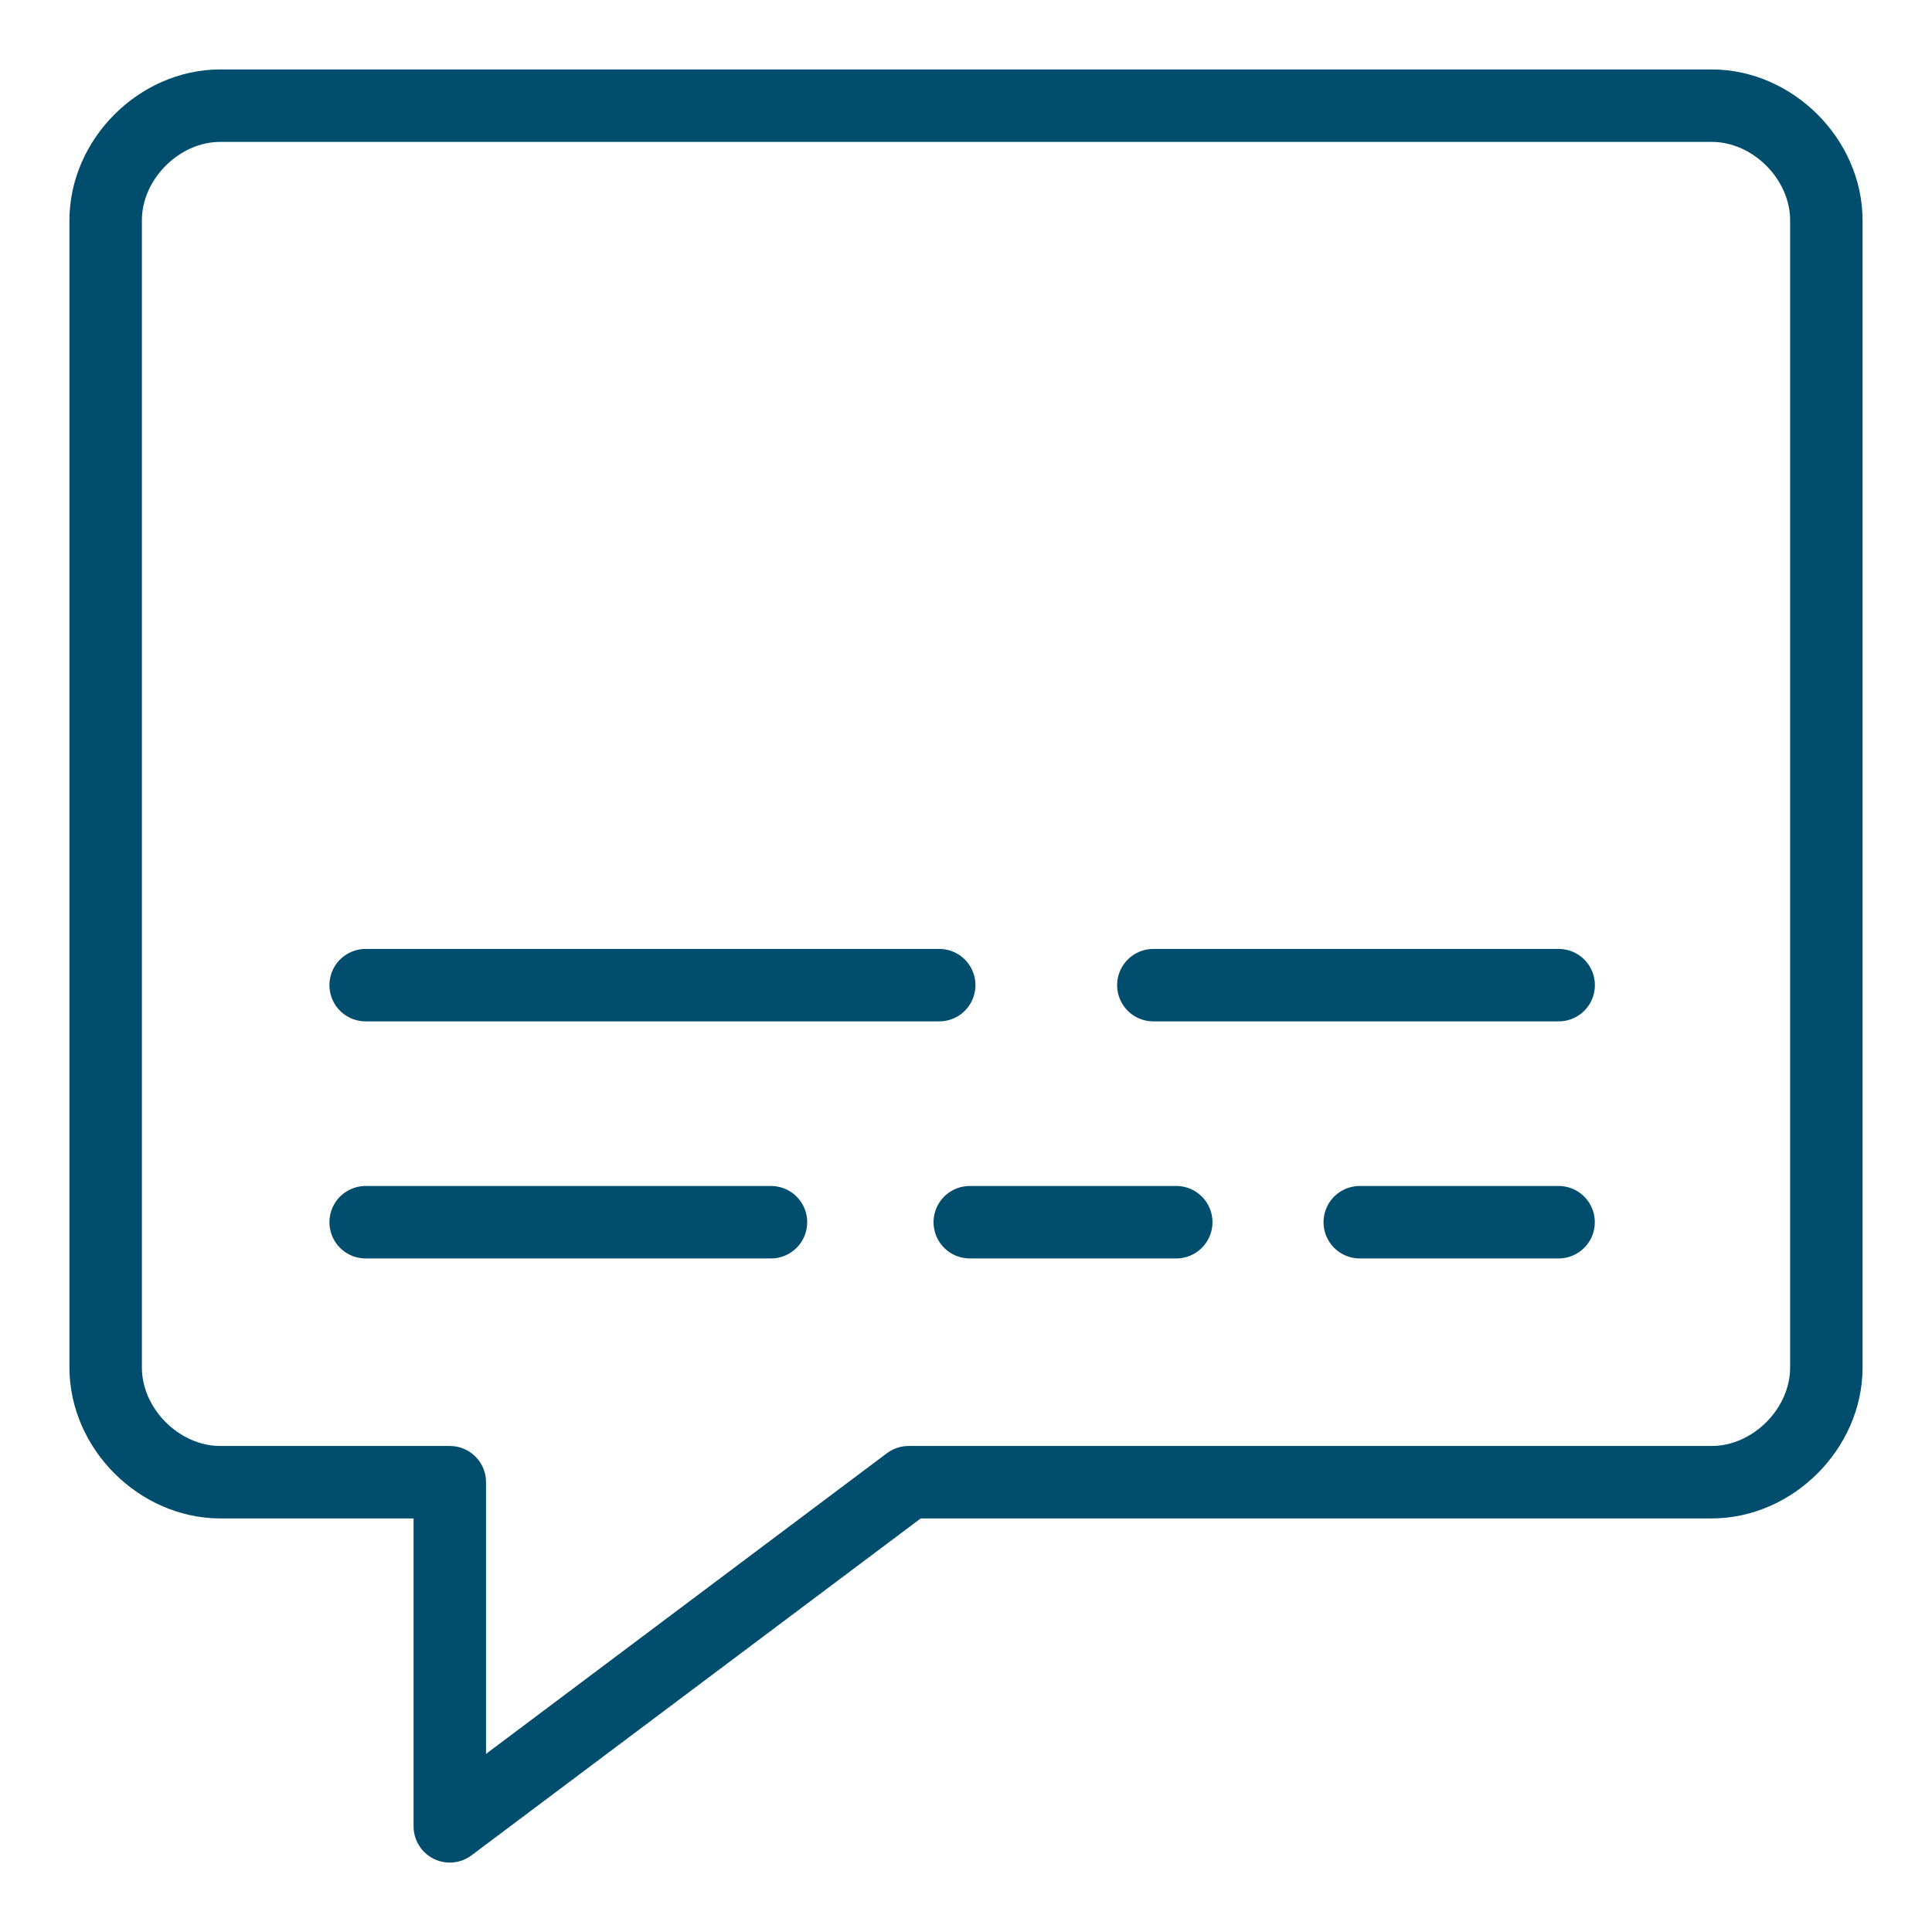 <svg width="80" height="80" viewBox="0 0 80 80" fill="none" xmlns="http://www.w3.org/2000/svg">
<path d="M70.875 61.375H37.625L18.625 75.625V61.375H9.125C6.592 61.375 4.375 59.158 4.375 56.625V9.125C4.375 6.592 6.592 4.375 9.125 4.375H70.875C73.408 4.375 75.625 6.592 75.625 9.125V56.625C75.625 59.158 73.408 61.375 70.875 61.375Z" stroke="#004D6D" stroke-width="3" stroke-miterlimit="10" stroke-linecap="round" stroke-linejoin="round"/>
<path d="M15.141 40.793H38.891" stroke="#004D6D" stroke-width="3" stroke-miterlimit="10" stroke-linecap="round" stroke-linejoin="round"/>
<path d="M47.758 40.793H64.541" stroke="#004D6D" stroke-width="3" stroke-miterlimit="10" stroke-linecap="round" stroke-linejoin="round"/>
<path d="M15.141 50.609H31.924" stroke="#004D6D" stroke-width="3" stroke-miterlimit="10" stroke-linecap="round" stroke-linejoin="round"/>
<path d="M56.305 50.609H64.538" stroke="#004D6D" stroke-width="3" stroke-miterlimit="10" stroke-linecap="round" stroke-linejoin="round"/>
<path d="M40.156 50.609H48.706" stroke="#004D6D" stroke-width="3" stroke-miterlimit="10" stroke-linecap="round" stroke-linejoin="round"/>
</svg>
